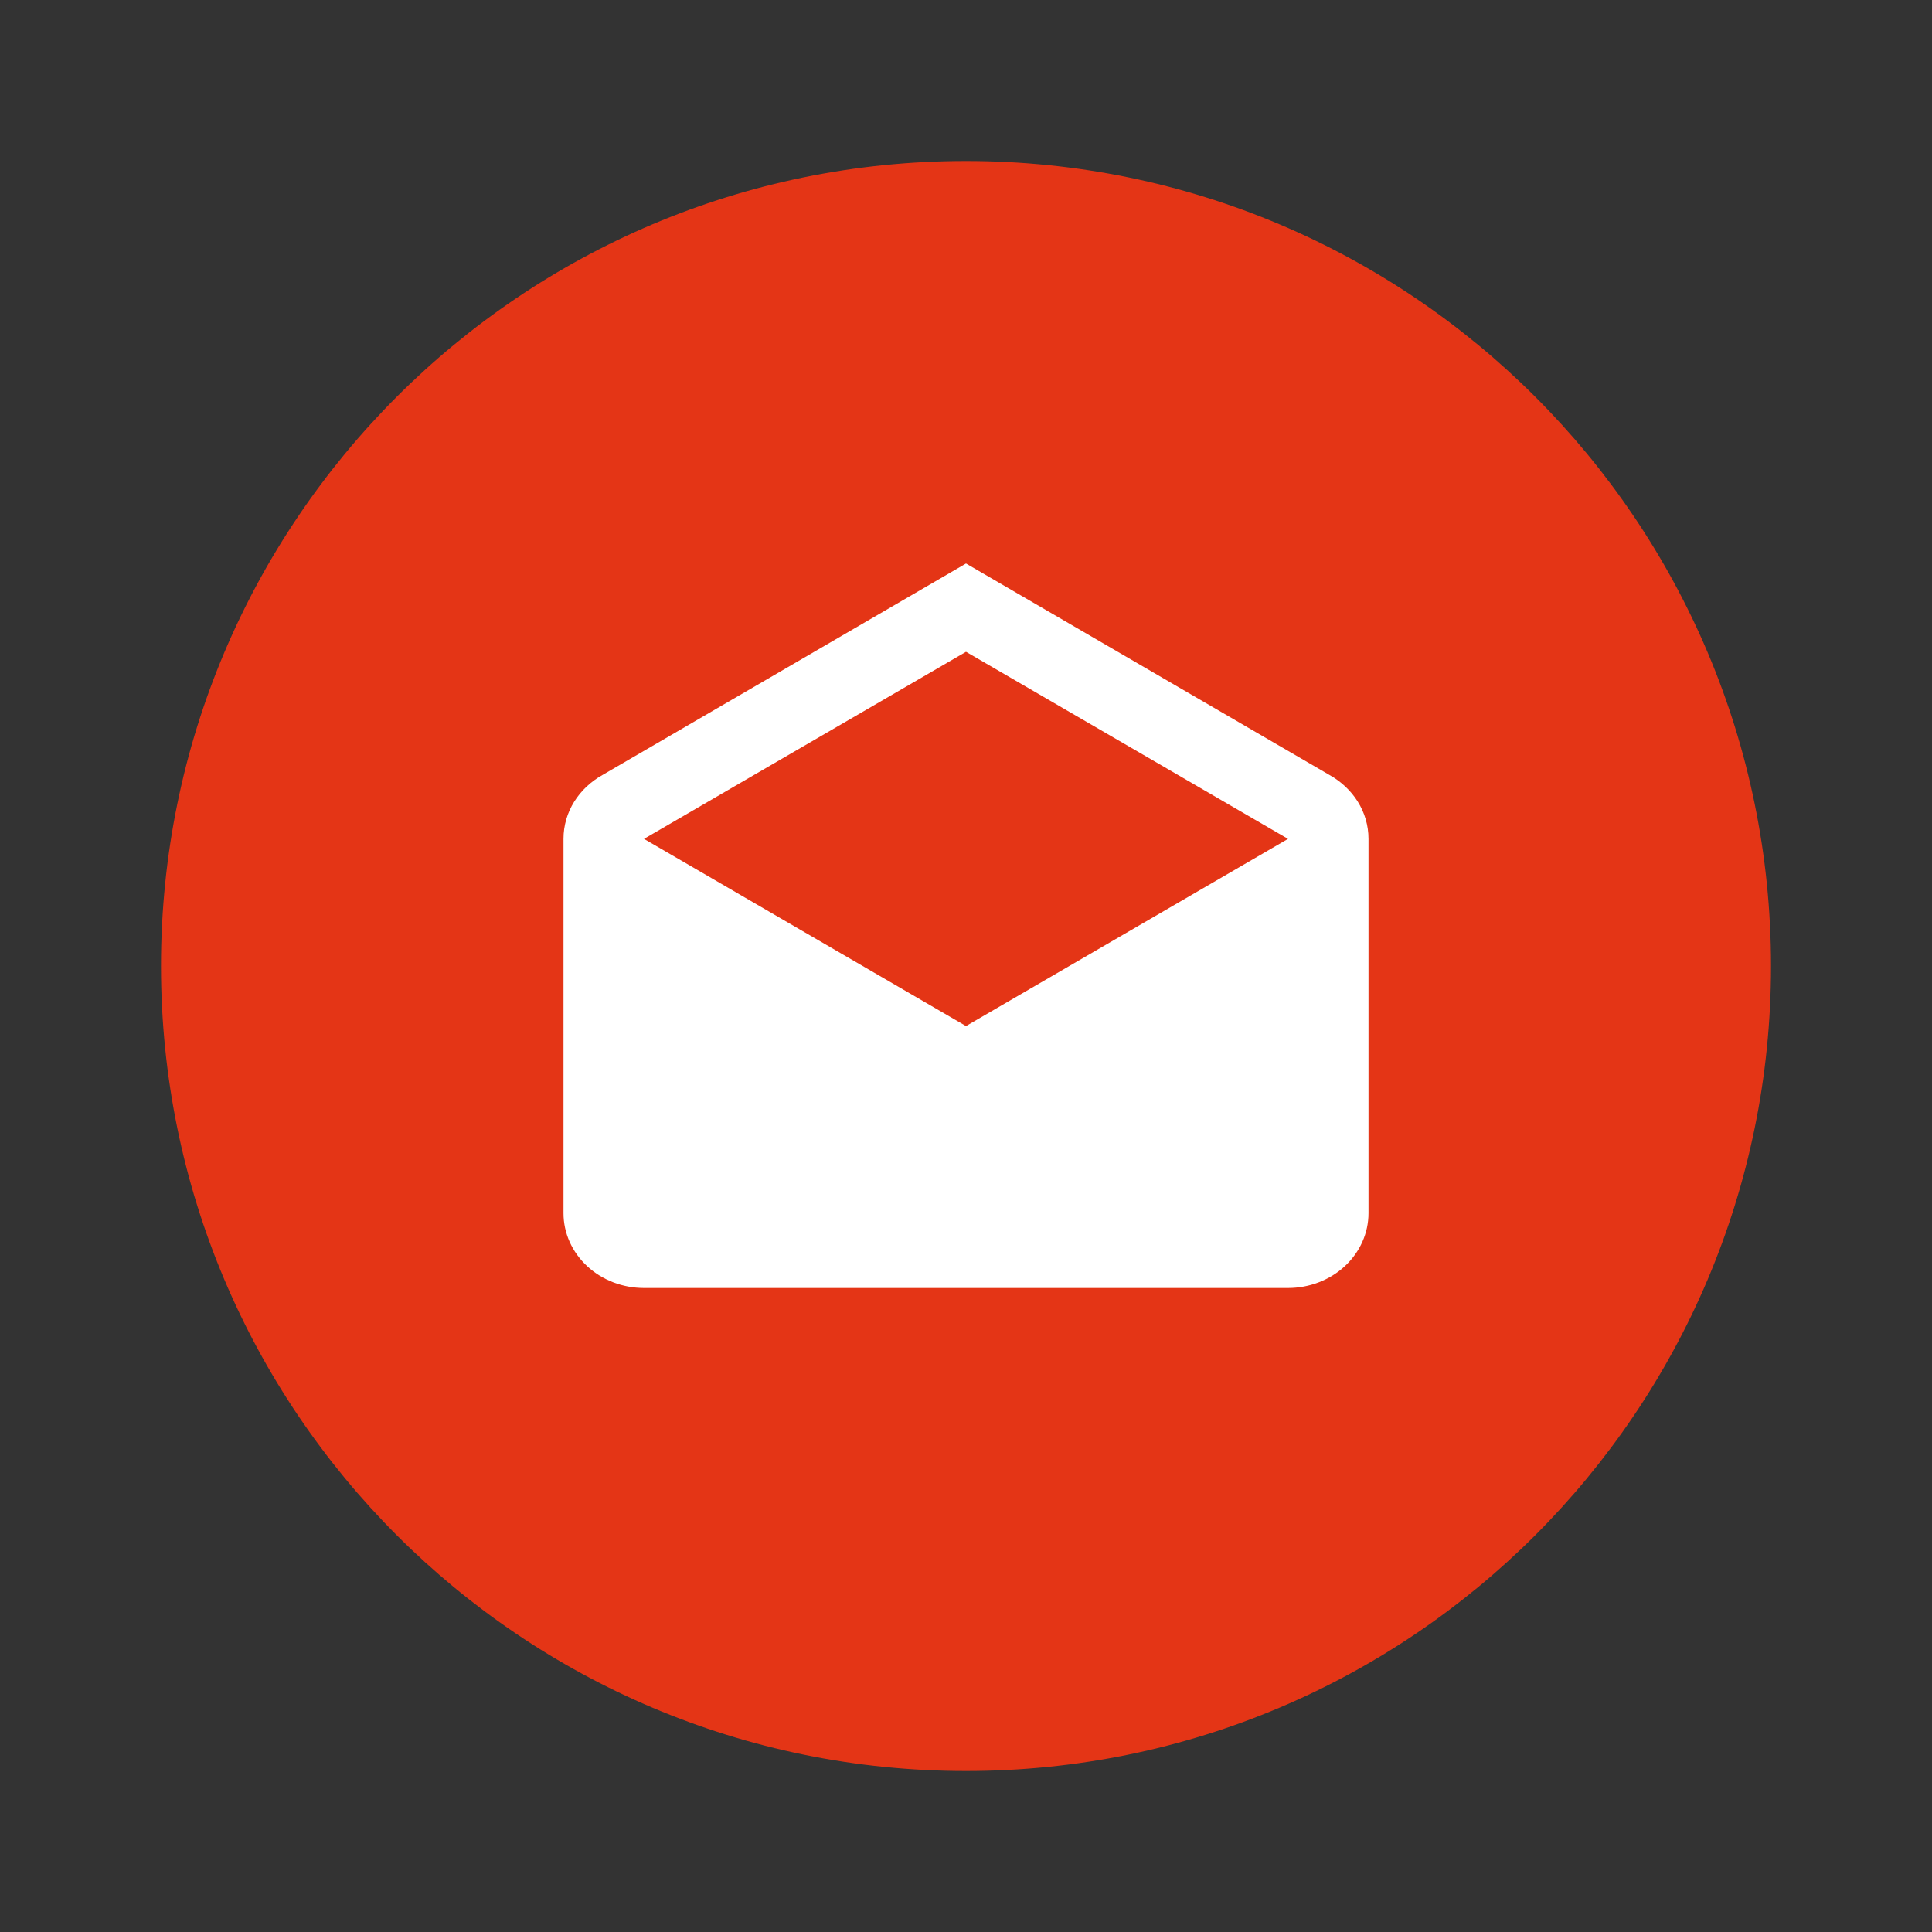 <svg width="24" height="24" viewBox="0 0 24 24" fill="none" xmlns="http://www.w3.org/2000/svg">
<rect x="0" y="0" width="24" height="24" fill="#333333" stroke="none"/>
<path d="M12 22C17.523 22 22 17.523 22 12C22 6.477 17.523 2 12 2C6.477 2 2 6.477 2 12C2 17.523 6.477 22 12 22Z" fill="#E43516"/>
<path d="M8 10.421L12 12.746L16 10.421L12 8.097L8 10.421ZM17 10.421V15.07C17 15.317 16.895 15.553 16.707 15.728C16.52 15.902 16.265 16 16 16H8C7.735 16 7.48 15.902 7.293 15.728C7.105 15.553 7 15.317 7 15.07V10.421C7 10.082 7.195 9.789 7.485 9.627L12 7L16.515 9.627C16.805 9.789 17 10.082 17 10.421Z" fill="white"/>
</svg>
